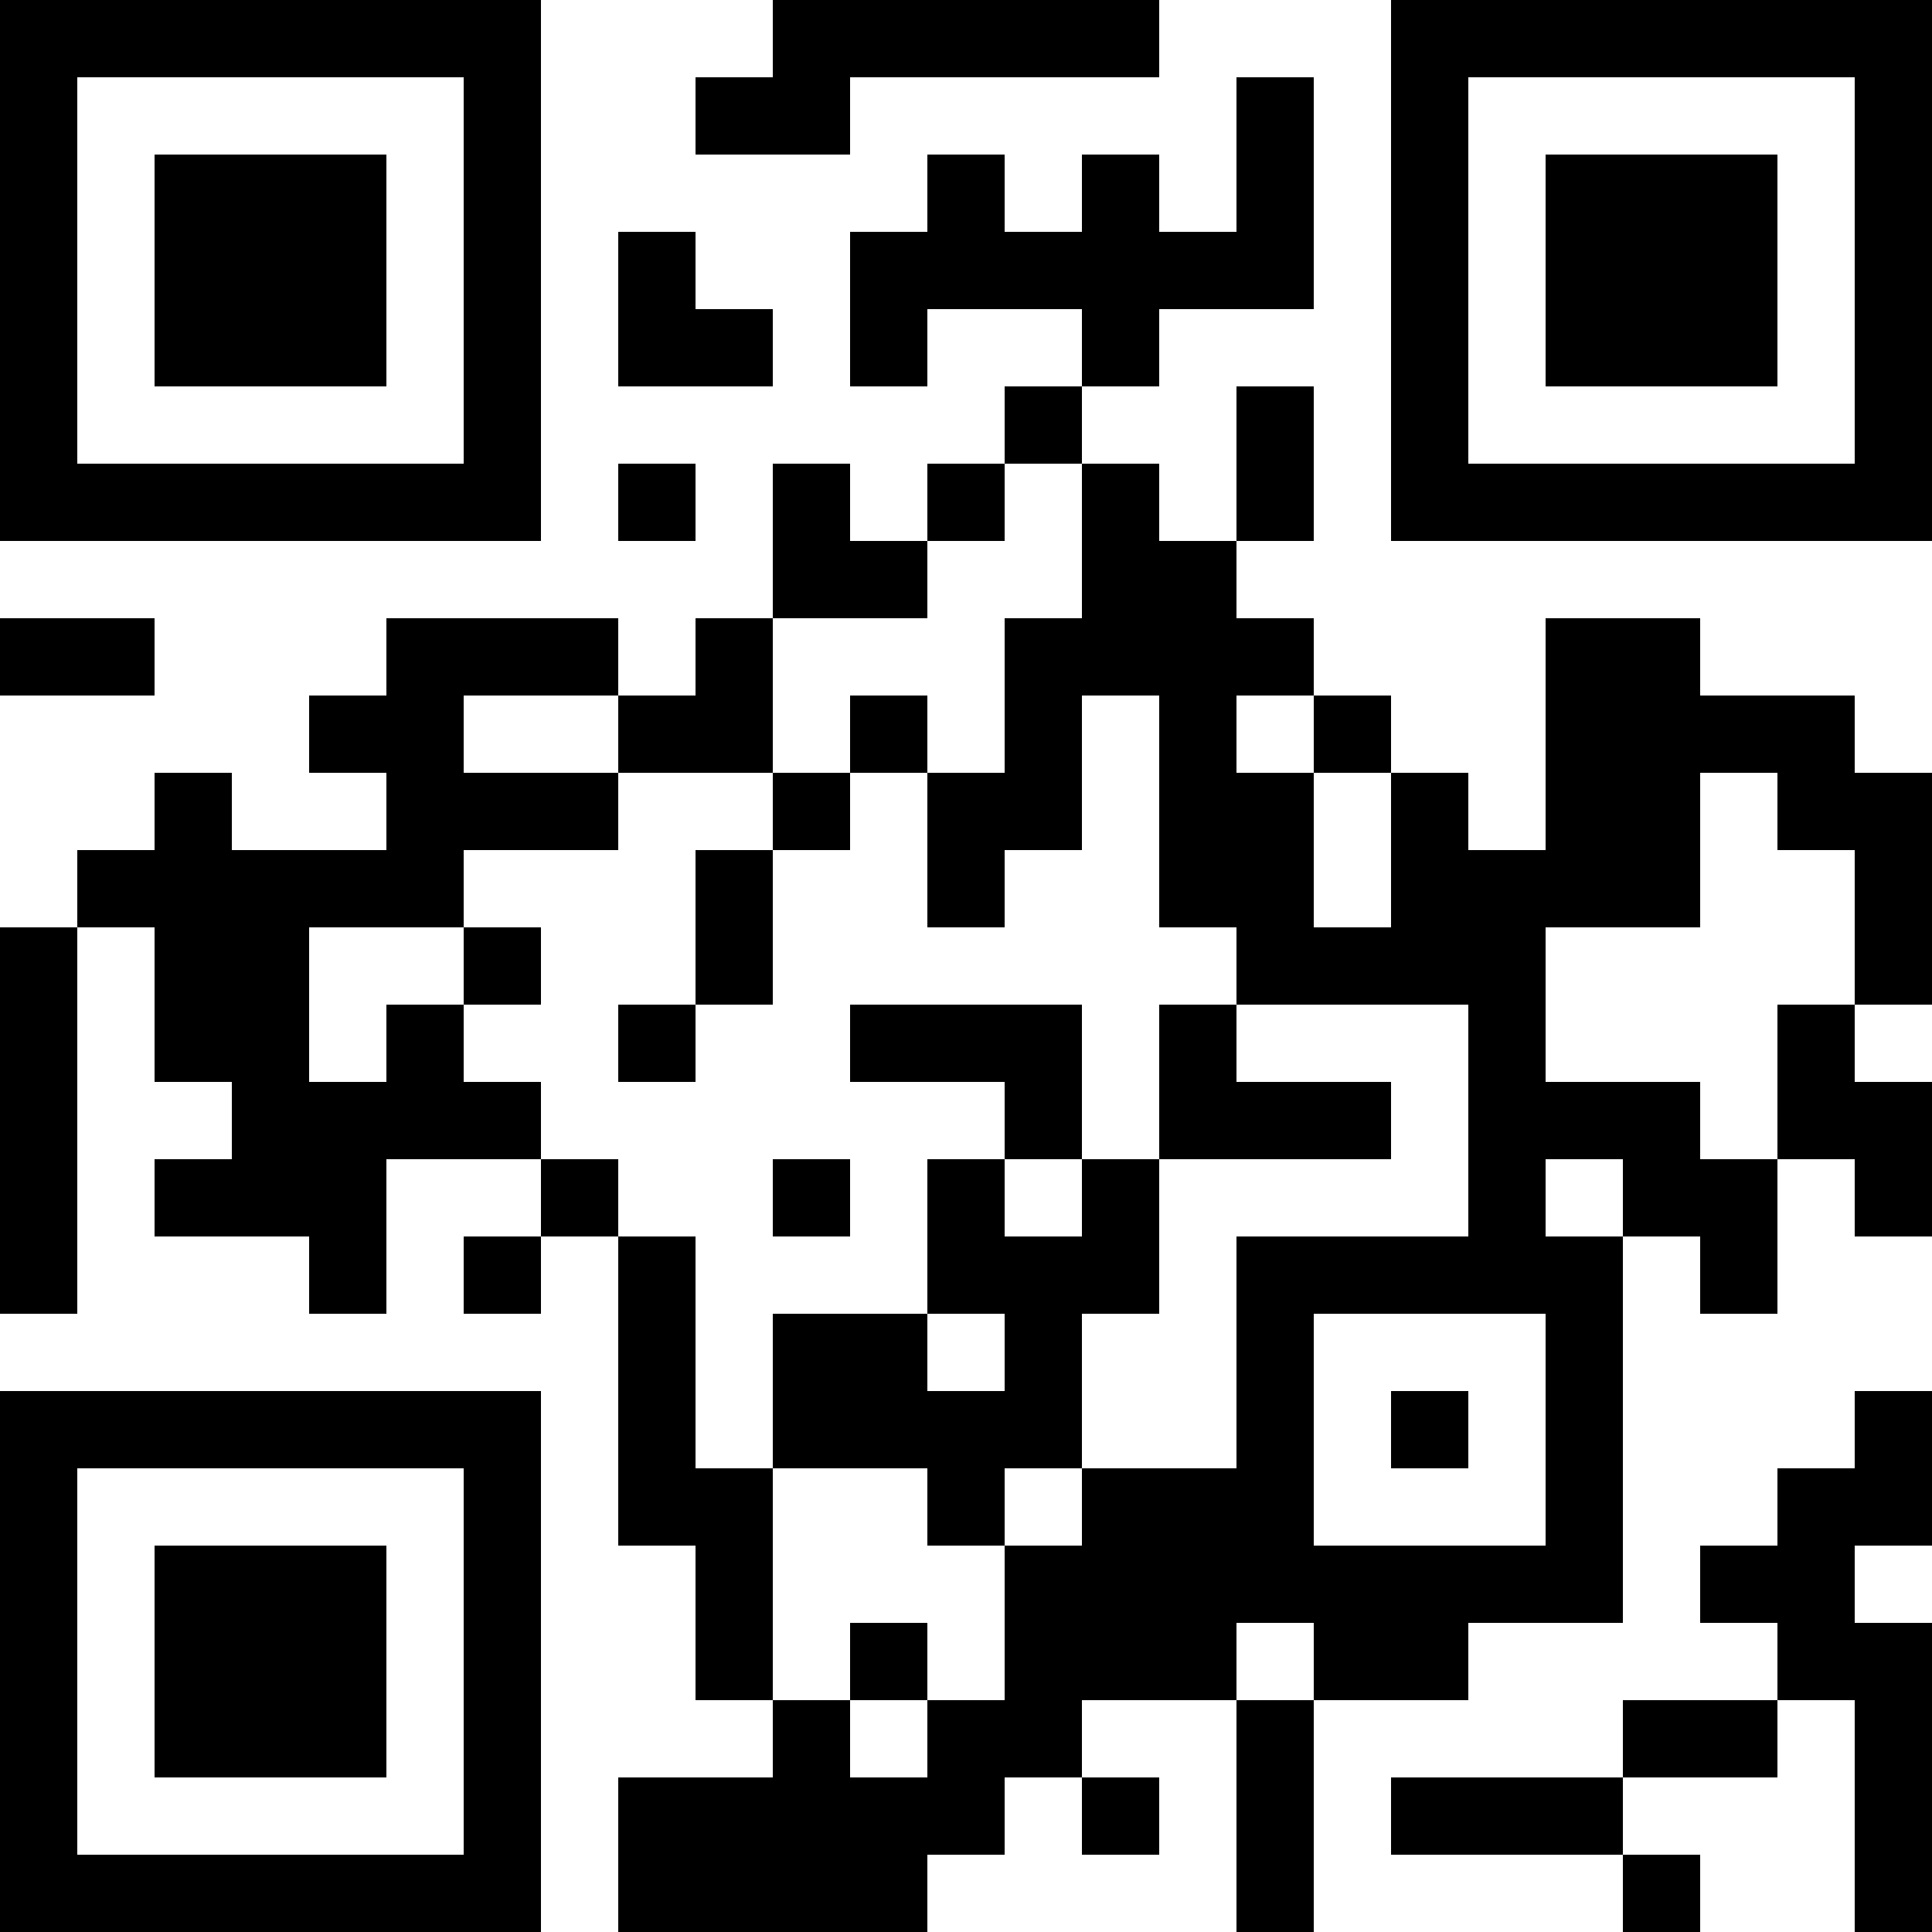 <?xml version="1.0" encoding="UTF-8"?>
<svg xmlns="http://www.w3.org/2000/svg" version="1.1" width="1000" height="1000" viewBox="0 0 1000 1000"><rect x="0" y="0" width="1000" height="1000" fill="#ffffff"/><g transform="scale(40)"><g transform="translate(0,0)"><path fill-rule="evenodd" d="M10 0L10 1L9 1L9 2L11 2L11 1L15 1L15 0ZM16 1L16 3L15 3L15 2L14 2L14 3L13 3L13 2L12 2L12 3L11 3L11 5L12 5L12 4L14 4L14 5L13 5L13 6L12 6L12 7L11 7L11 6L10 6L10 8L9 8L9 9L8 9L8 8L5 8L5 9L4 9L4 10L5 10L5 11L3 11L3 10L2 10L2 11L1 11L1 12L0 12L0 17L1 17L1 12L2 12L2 14L3 14L3 15L2 15L2 16L4 16L4 17L5 17L5 15L7 15L7 16L6 16L6 17L7 17L7 16L8 16L8 20L9 20L9 22L10 22L10 23L8 23L8 25L12 25L12 24L13 24L13 23L14 23L14 24L15 24L15 23L14 23L14 22L16 22L16 25L17 25L17 22L19 22L19 21L21 21L21 16L22 16L22 17L23 17L23 15L24 15L24 16L25 16L25 14L24 14L24 13L25 13L25 10L24 10L24 9L22 9L22 8L20 8L20 11L19 11L19 10L18 10L18 9L17 9L17 8L16 8L16 7L17 7L17 5L16 5L16 7L15 7L15 6L14 6L14 5L15 5L15 4L17 4L17 1ZM8 3L8 5L10 5L10 4L9 4L9 3ZM8 6L8 7L9 7L9 6ZM13 6L13 7L12 7L12 8L10 8L10 10L8 10L8 9L6 9L6 10L8 10L8 11L6 11L6 12L4 12L4 14L5 14L5 13L6 13L6 14L7 14L7 15L8 15L8 16L9 16L9 19L10 19L10 22L11 22L11 23L12 23L12 22L13 22L13 20L14 20L14 19L16 19L16 16L19 16L19 13L16 13L16 12L15 12L15 9L14 9L14 11L13 11L13 12L12 12L12 10L13 10L13 8L14 8L14 6ZM0 8L0 9L2 9L2 8ZM11 9L11 10L10 10L10 11L9 11L9 13L8 13L8 14L9 14L9 13L10 13L10 11L11 11L11 10L12 10L12 9ZM16 9L16 10L17 10L17 12L18 12L18 10L17 10L17 9ZM22 10L22 12L20 12L20 14L22 14L22 15L23 15L23 13L24 13L24 11L23 11L23 10ZM6 12L6 13L7 13L7 12ZM11 13L11 14L13 14L13 15L12 15L12 17L10 17L10 19L12 19L12 20L13 20L13 19L14 19L14 17L15 17L15 15L18 15L18 14L16 14L16 13L15 13L15 15L14 15L14 13ZM10 15L10 16L11 16L11 15ZM13 15L13 16L14 16L14 15ZM20 15L20 16L21 16L21 15ZM12 17L12 18L13 18L13 17ZM17 17L17 20L20 20L20 17ZM18 18L18 19L19 19L19 18ZM24 18L24 19L23 19L23 20L22 20L22 21L23 21L23 22L21 22L21 23L18 23L18 24L21 24L21 25L22 25L22 24L21 24L21 23L23 23L23 22L24 22L24 25L25 25L25 21L24 21L24 20L25 20L25 18ZM11 21L11 22L12 22L12 21ZM16 21L16 22L17 22L17 21ZM0 0L0 7L7 7L7 0ZM1 1L1 6L6 6L6 1ZM2 2L2 5L5 5L5 2ZM18 0L18 7L25 7L25 0ZM19 1L19 6L24 6L24 1ZM20 2L20 5L23 5L23 2ZM0 18L0 25L7 25L7 18ZM1 19L1 24L6 24L6 19ZM2 20L2 23L5 23L5 20Z" fill="#000000"/></g></g></svg>
